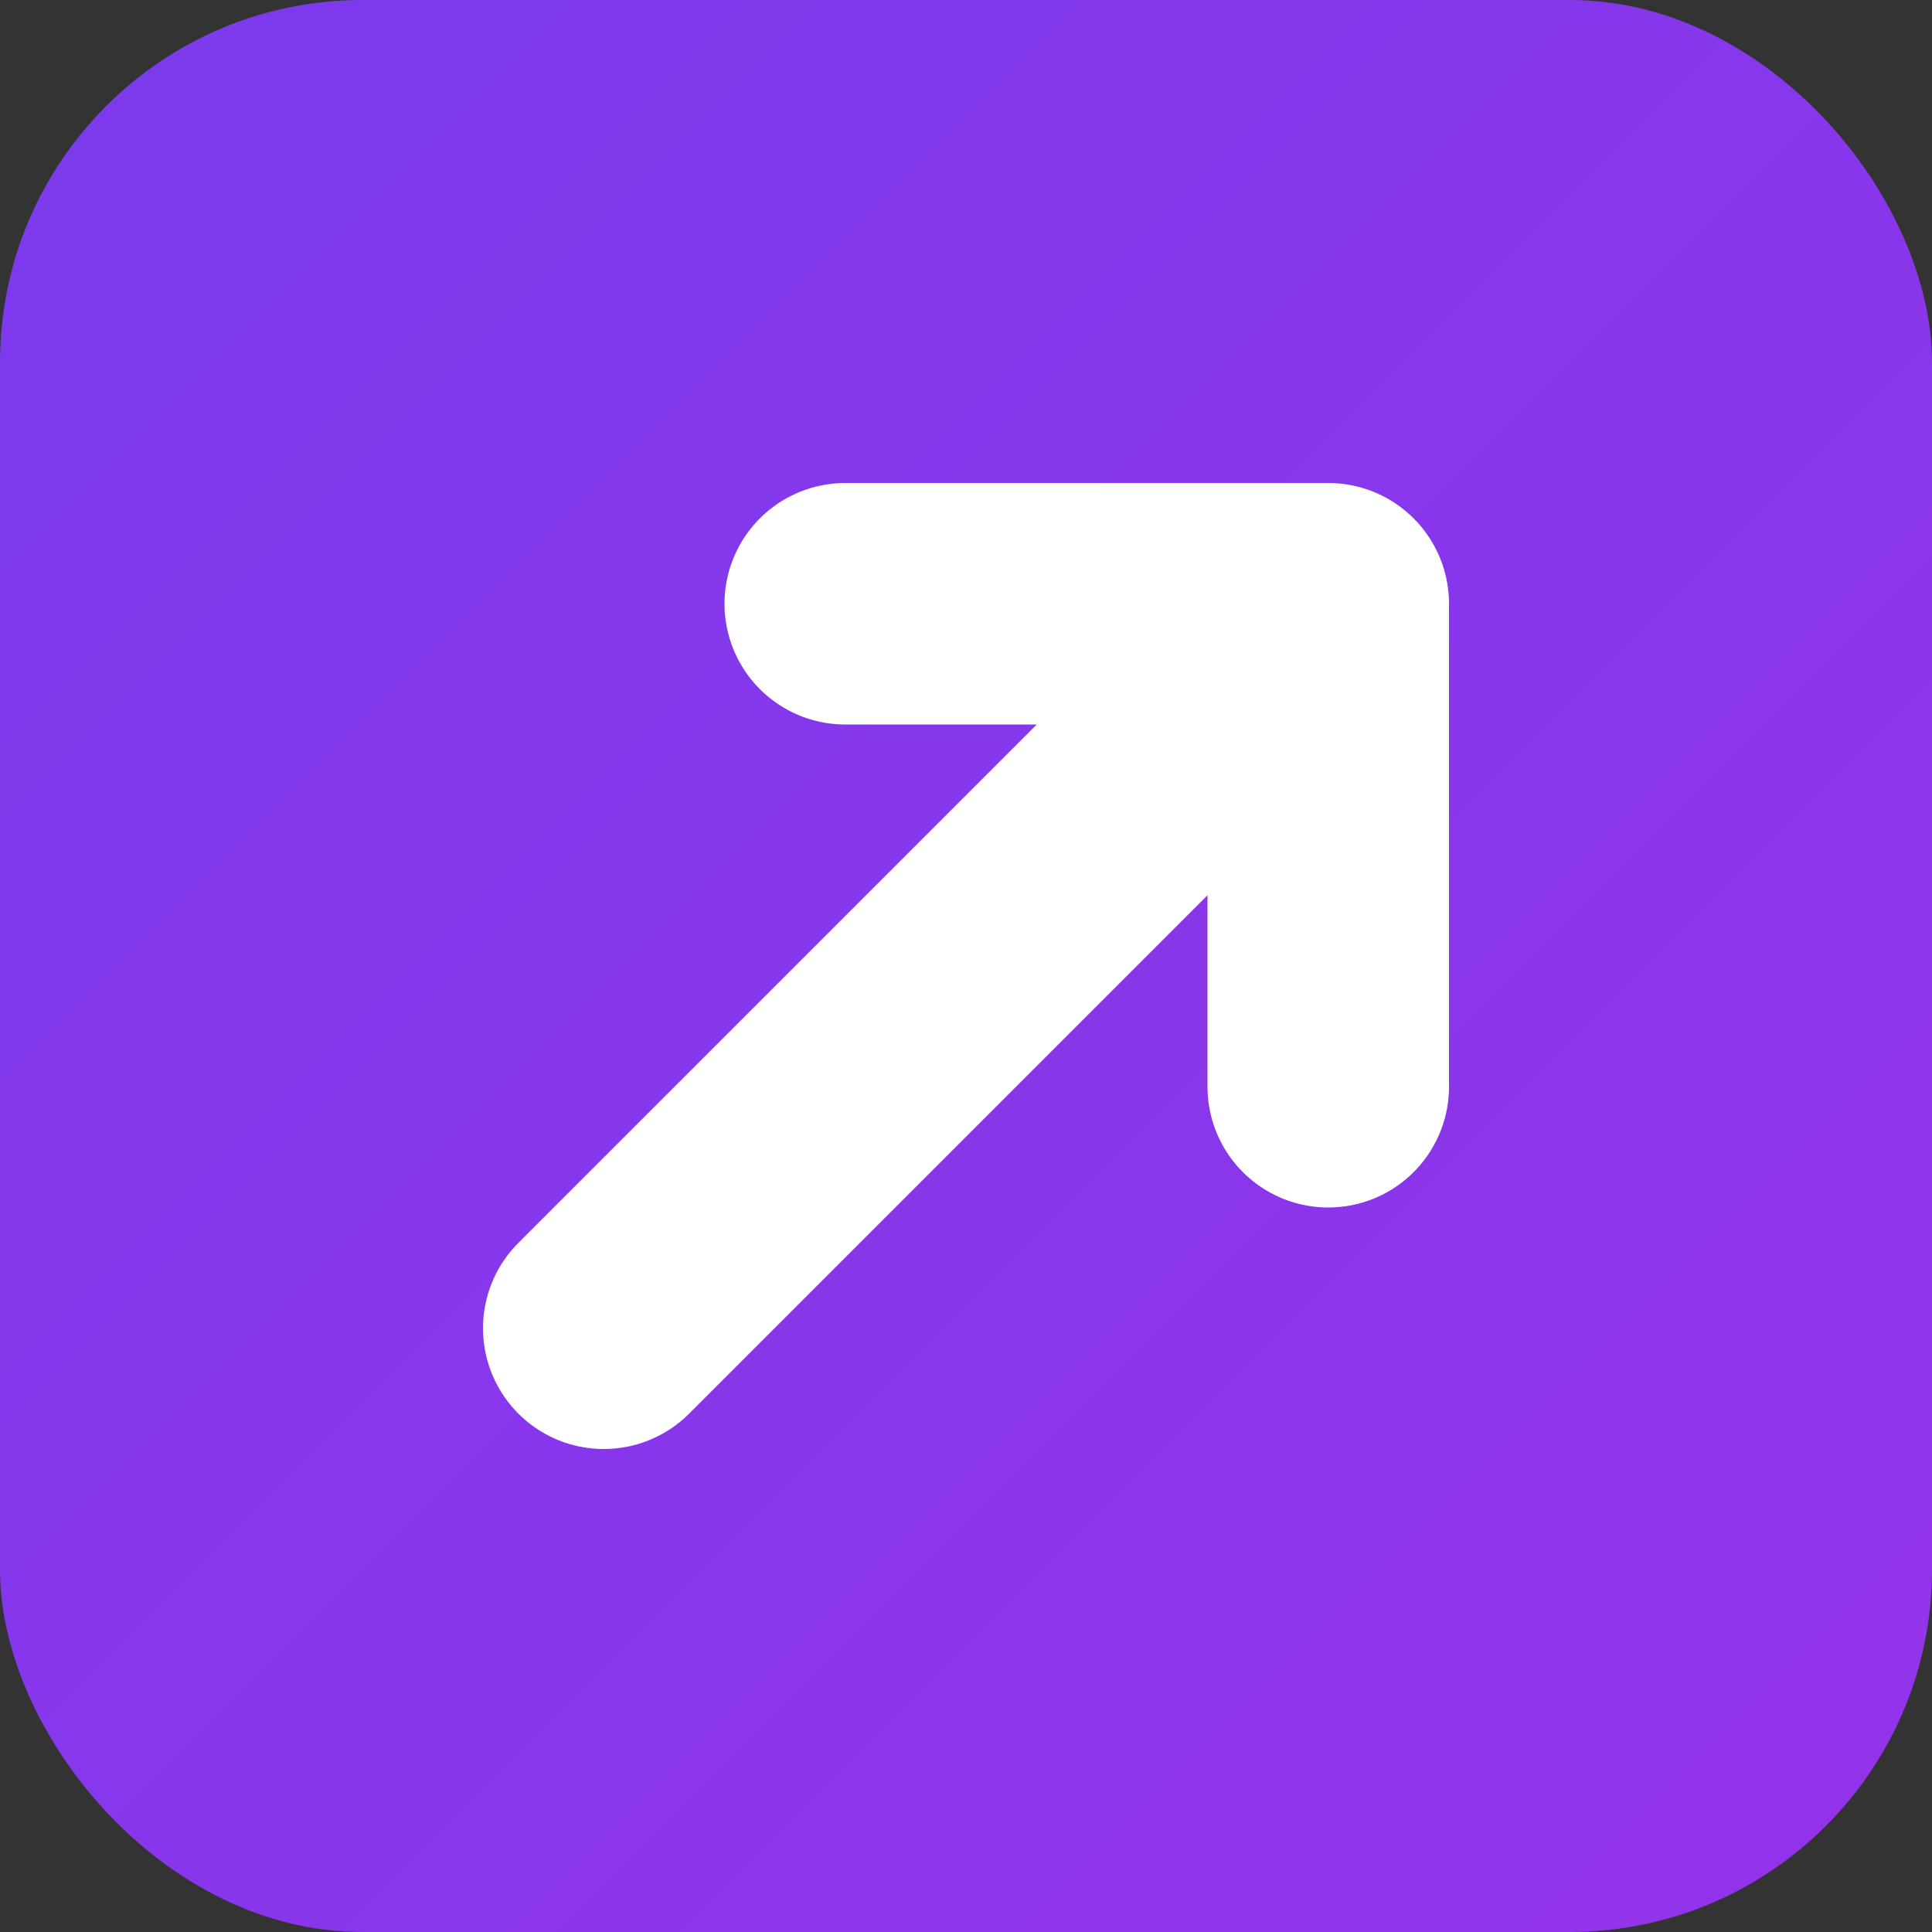 <svg width="16" height="16" viewBox="0 0 16 16" fill="none" xmlns="http://www.w3.org/2000/svg">
  <rect x="0" y="0" width="16" height="16" fill="#333333" stroke="none"/>
  <defs>
    <linearGradient id="g16" x1="0%" y1="0%" x2="100%" y2="100%">
      <stop offset="0%" stop-color="#7C3AED"/>
      <stop offset="100%" stop-color="#9333EA"/>
    </linearGradient>
  </defs>

  <!-- Background -->
  <rect width="16" height="16" rx="3" fill="url(#g16)"/>

  <!-- Ultra-simplified: just arrow pointing up-right (growth trajectory) -->
  <path
    d="M 5 11 L 11 5 M 7 5 L 11 5 L 11 9"
    stroke="white"
    stroke-width="2"
    stroke-linecap="round"
    stroke-linejoin="round"
    fill="none"
  />
</svg>
